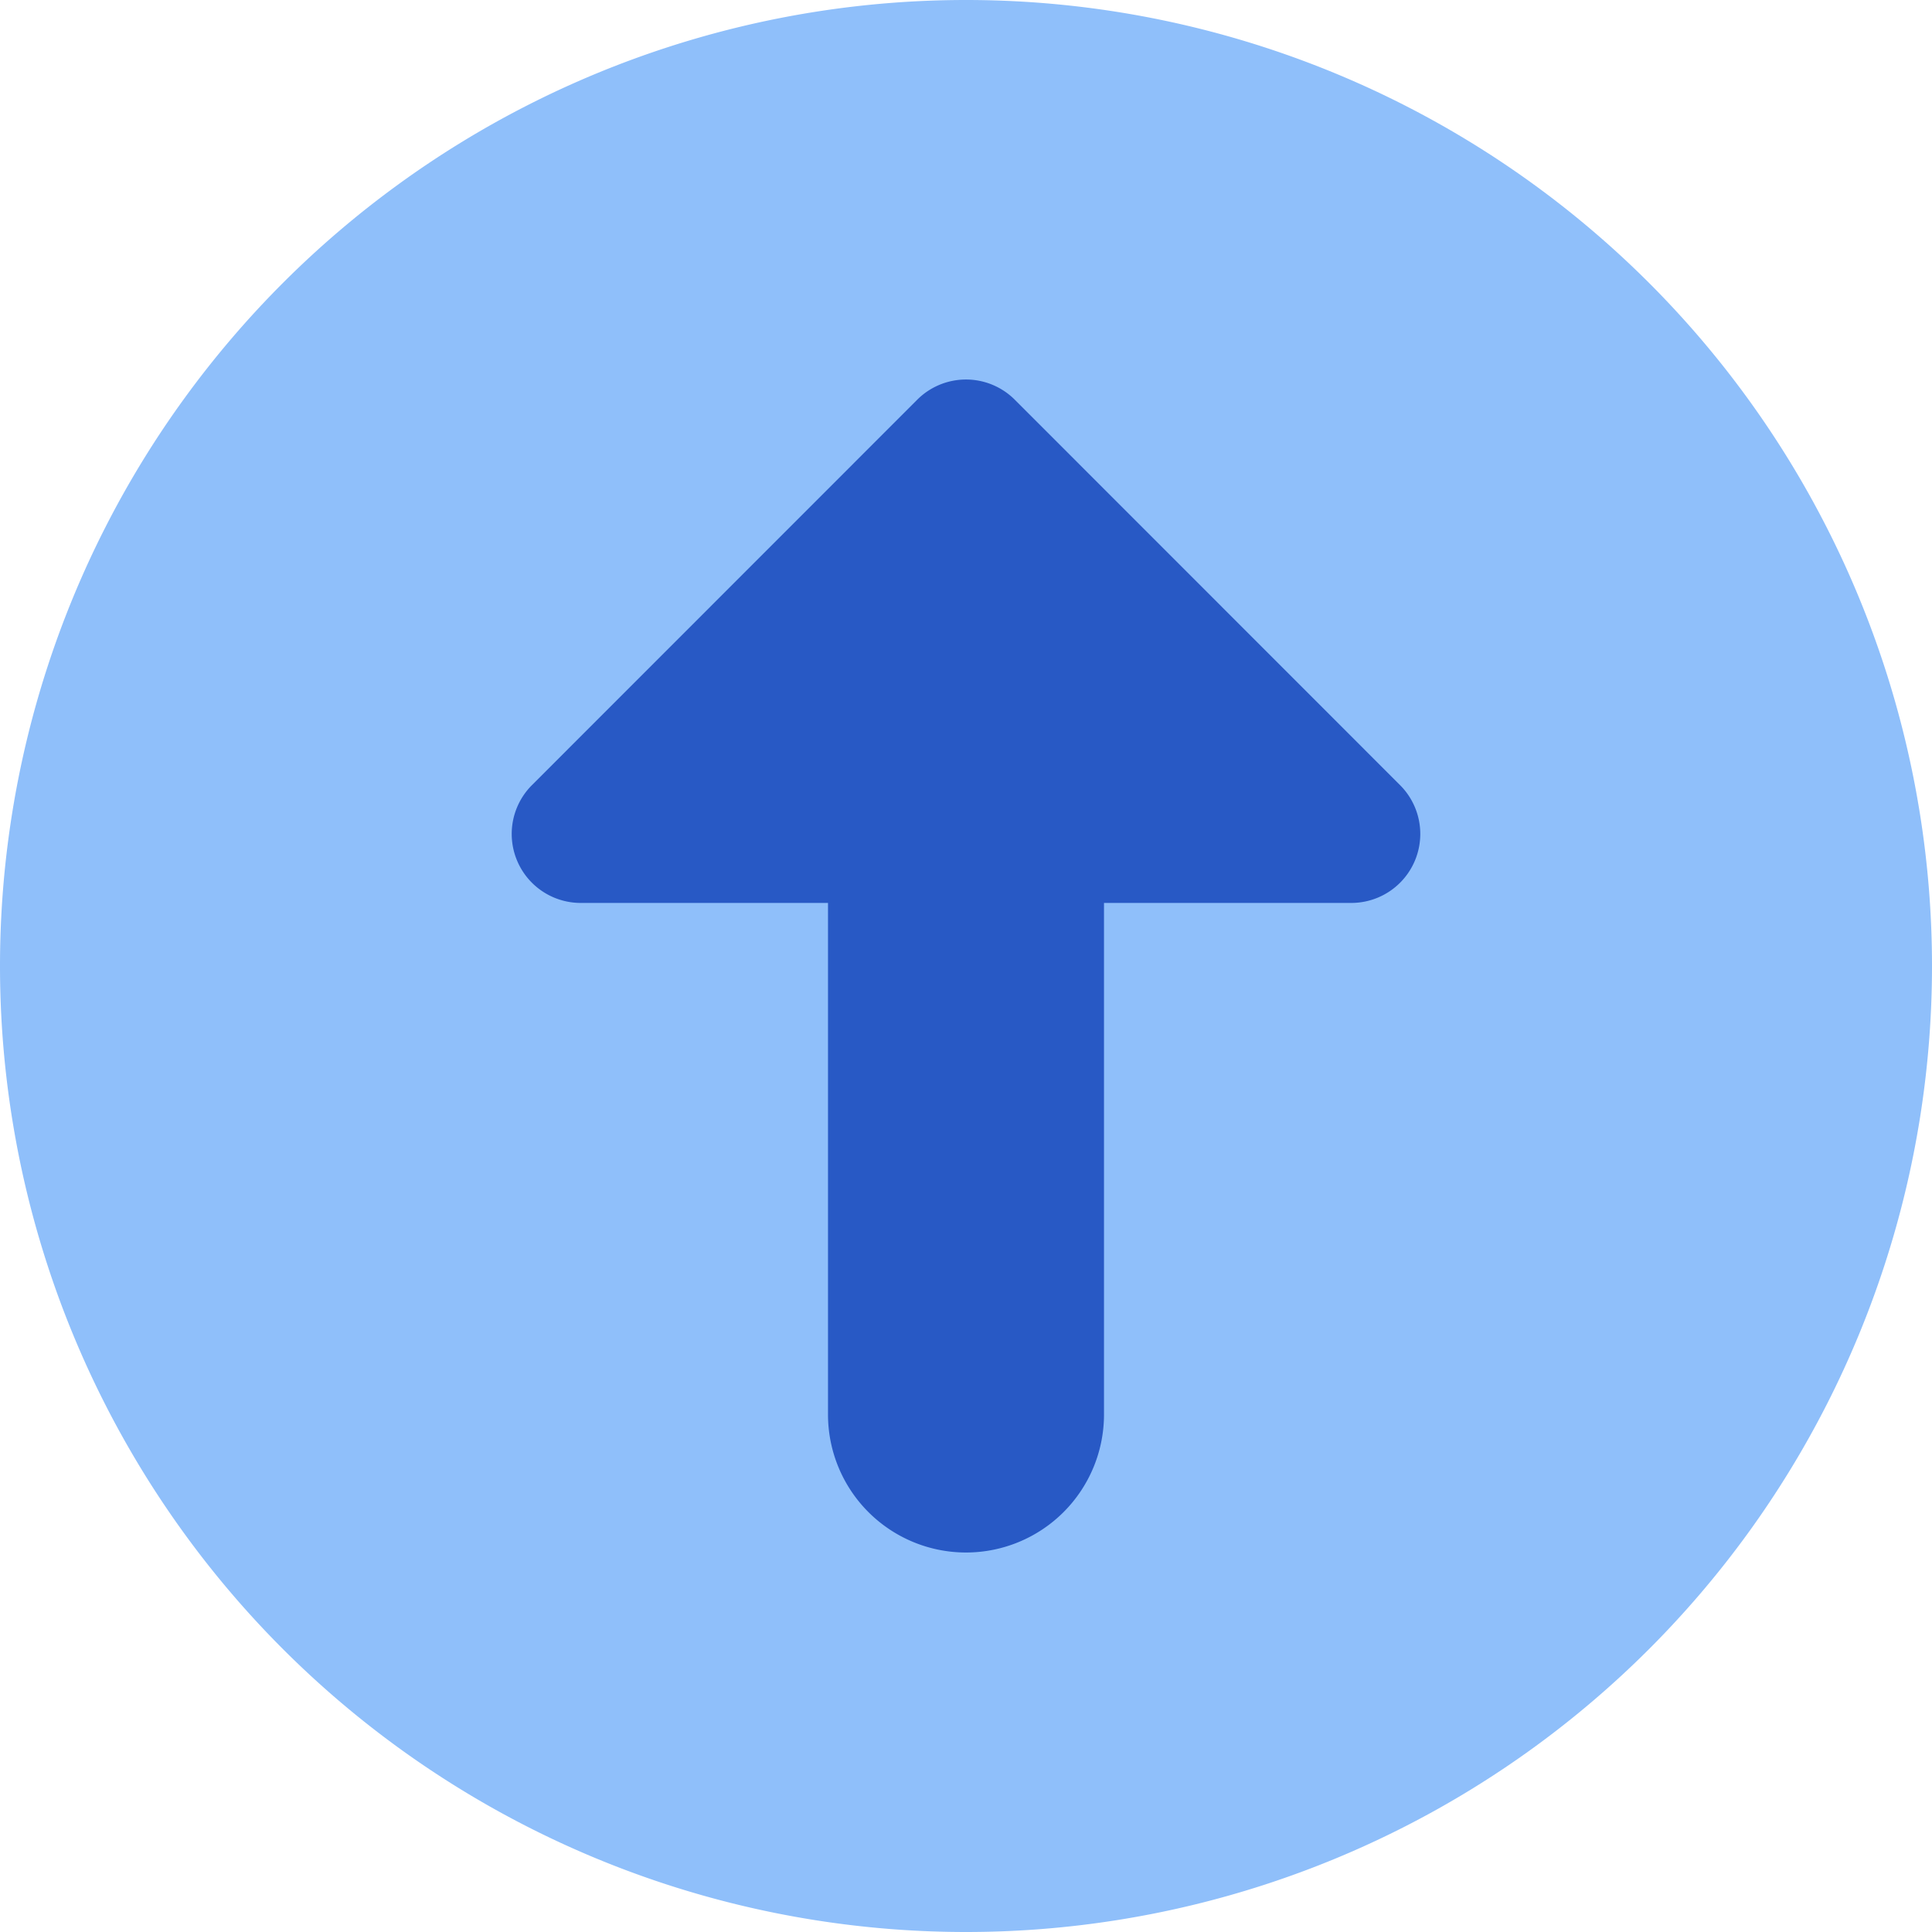 <svg xmlns="http://www.w3.org/2000/svg" fill="none" viewBox="0 0 14 14" id="Upload-Circle--Streamline-Core"><desc>Upload Circle Streamline Icon: https://streamlinehq.com</desc><g id="upload-circle--arrow-circle-download-internet-network-server-up-upload"><path id="Ellipse 387" fill="#8fbffa" d="M0 7a7 7 0 1 0 14 0A7 7 0 1 0 0 7" stroke-width="1"></path><g id="Vector 1267"><path fill="#2859c5" d="m7.354 2.897 2.792 2.793a0.5 0.5 0 0 1 -0.353 0.853H8l0 3.707a1 1 0 1 1 -2 0l0 -3.707H4.207a0.5 0.5 0 0 1 -0.353 -0.853l2.792 -2.793a0.5 0.5 0 0 1 0.708 0Z" stroke-width="1"></path></g></g></svg>